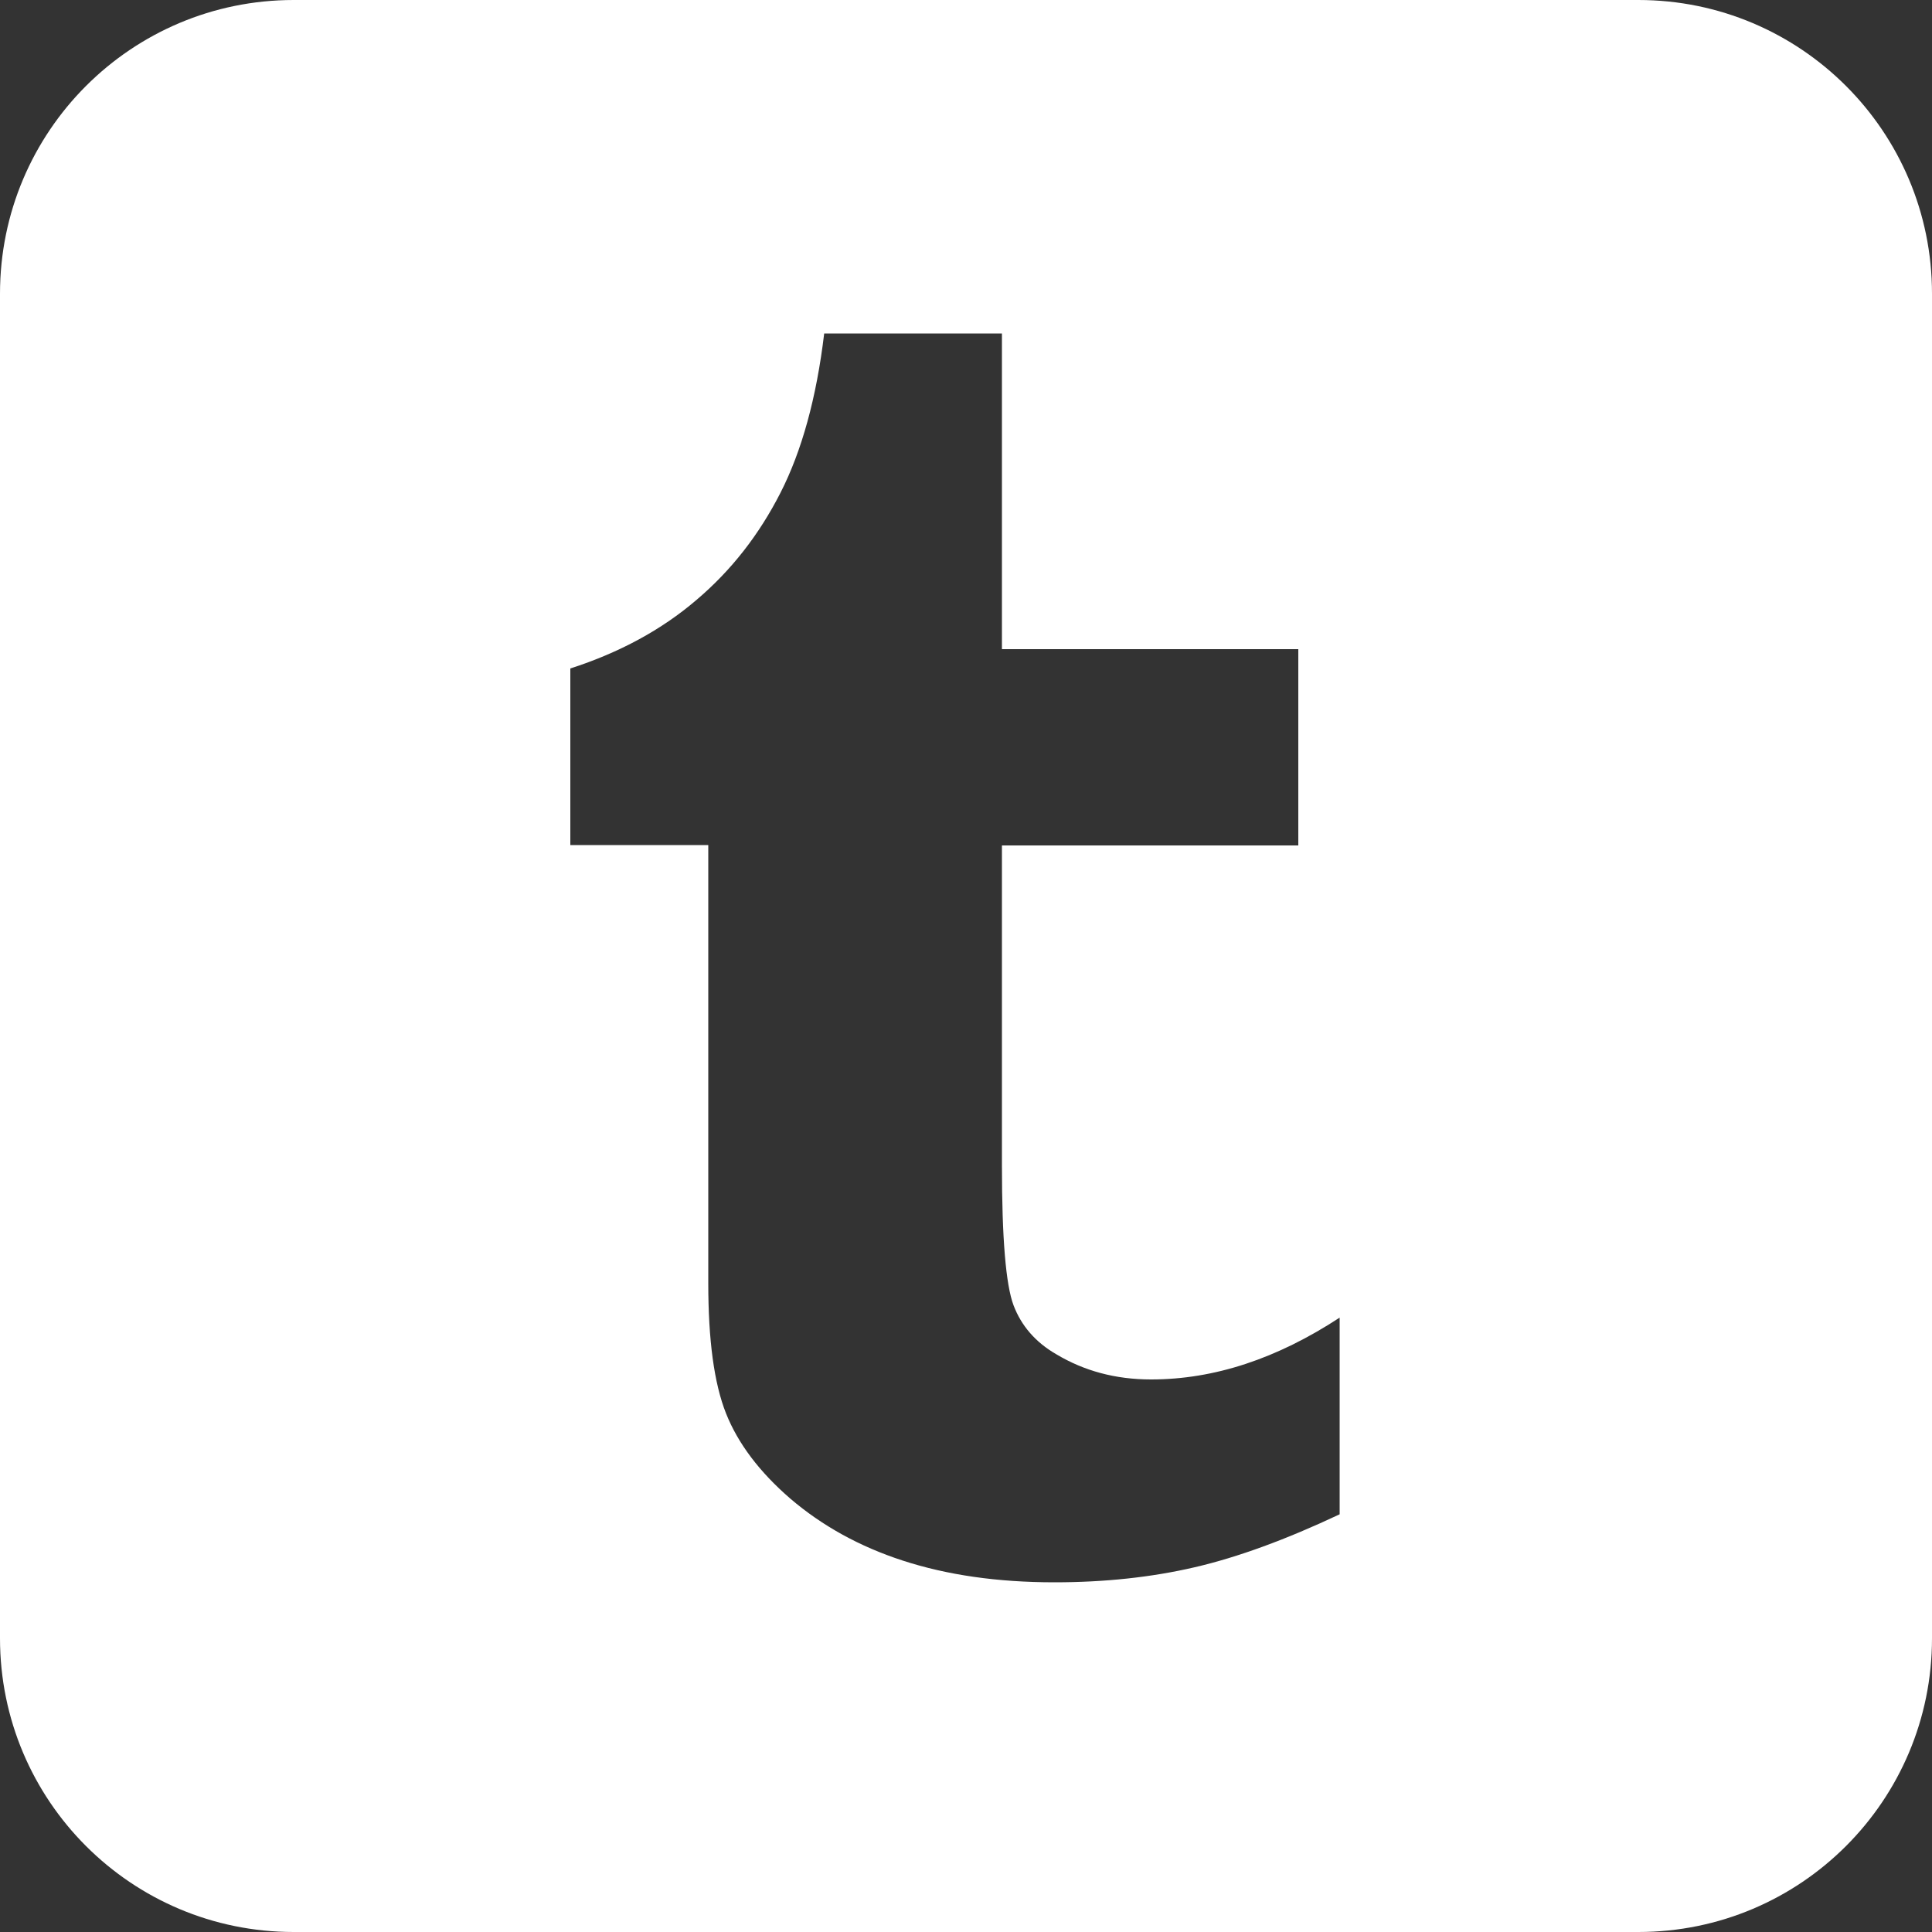 <?xml version="1.0" encoding="utf-8"?>
<!-- Generator: Adobe Illustrator 21.1.0, SVG Export Plug-In . SVG Version: 6.00 Build 0)  -->
<svg version="1.1" id="Capa_1" xmlns="http://www.w3.org/2000/svg" xmlns:xlink="http://www.w3.org/1999/xlink" x="0px" y="0px"
	 viewBox="0 0 500 500" style="enable-background:new 0 0 500 500;" xml:space="preserve">
<rect x="0" y="0" width="500" height="500" fill="#333333" stroke="none"/>
<style type="text/css">
	.st0{fill:#FFFFFF;}
</style>
<path class="st0" d="M424,0H76C34,0,0,34,0,76v348c0,42,34,76,76,76h348c42,0,76-34,76-76V76C500,34,466,0,424,0z M346.7,391.9
	c-13.8,6.5-26.3,11.1-37.5,13.7c-11.2,2.6-23.3,3.9-36.3,3.9c-14.8,0-27.8-1.9-39.2-5.6c-11.4-3.7-21-9.1-29.1-16
	c-8-6.9-13.6-14.3-16.7-22.1c-3.1-7.8-4.6-19-4.6-33.8V218.7h-35.7V173c12.7-4.1,23.6-10,32.6-17.7c9.1-7.7,16.3-17,21.8-27.8
	c5.5-10.8,9.3-24.5,11.3-41.2h46V168H336v50.8h-76.7v82.9c0,18.7,1,30.8,3,36.1c2,5.3,5.7,9.6,11.1,12.7c7.2,4.3,15.3,6.5,24.5,6.5
	c16.4,0,32.6-5.4,48.8-16V391.9z"/>
</svg>
